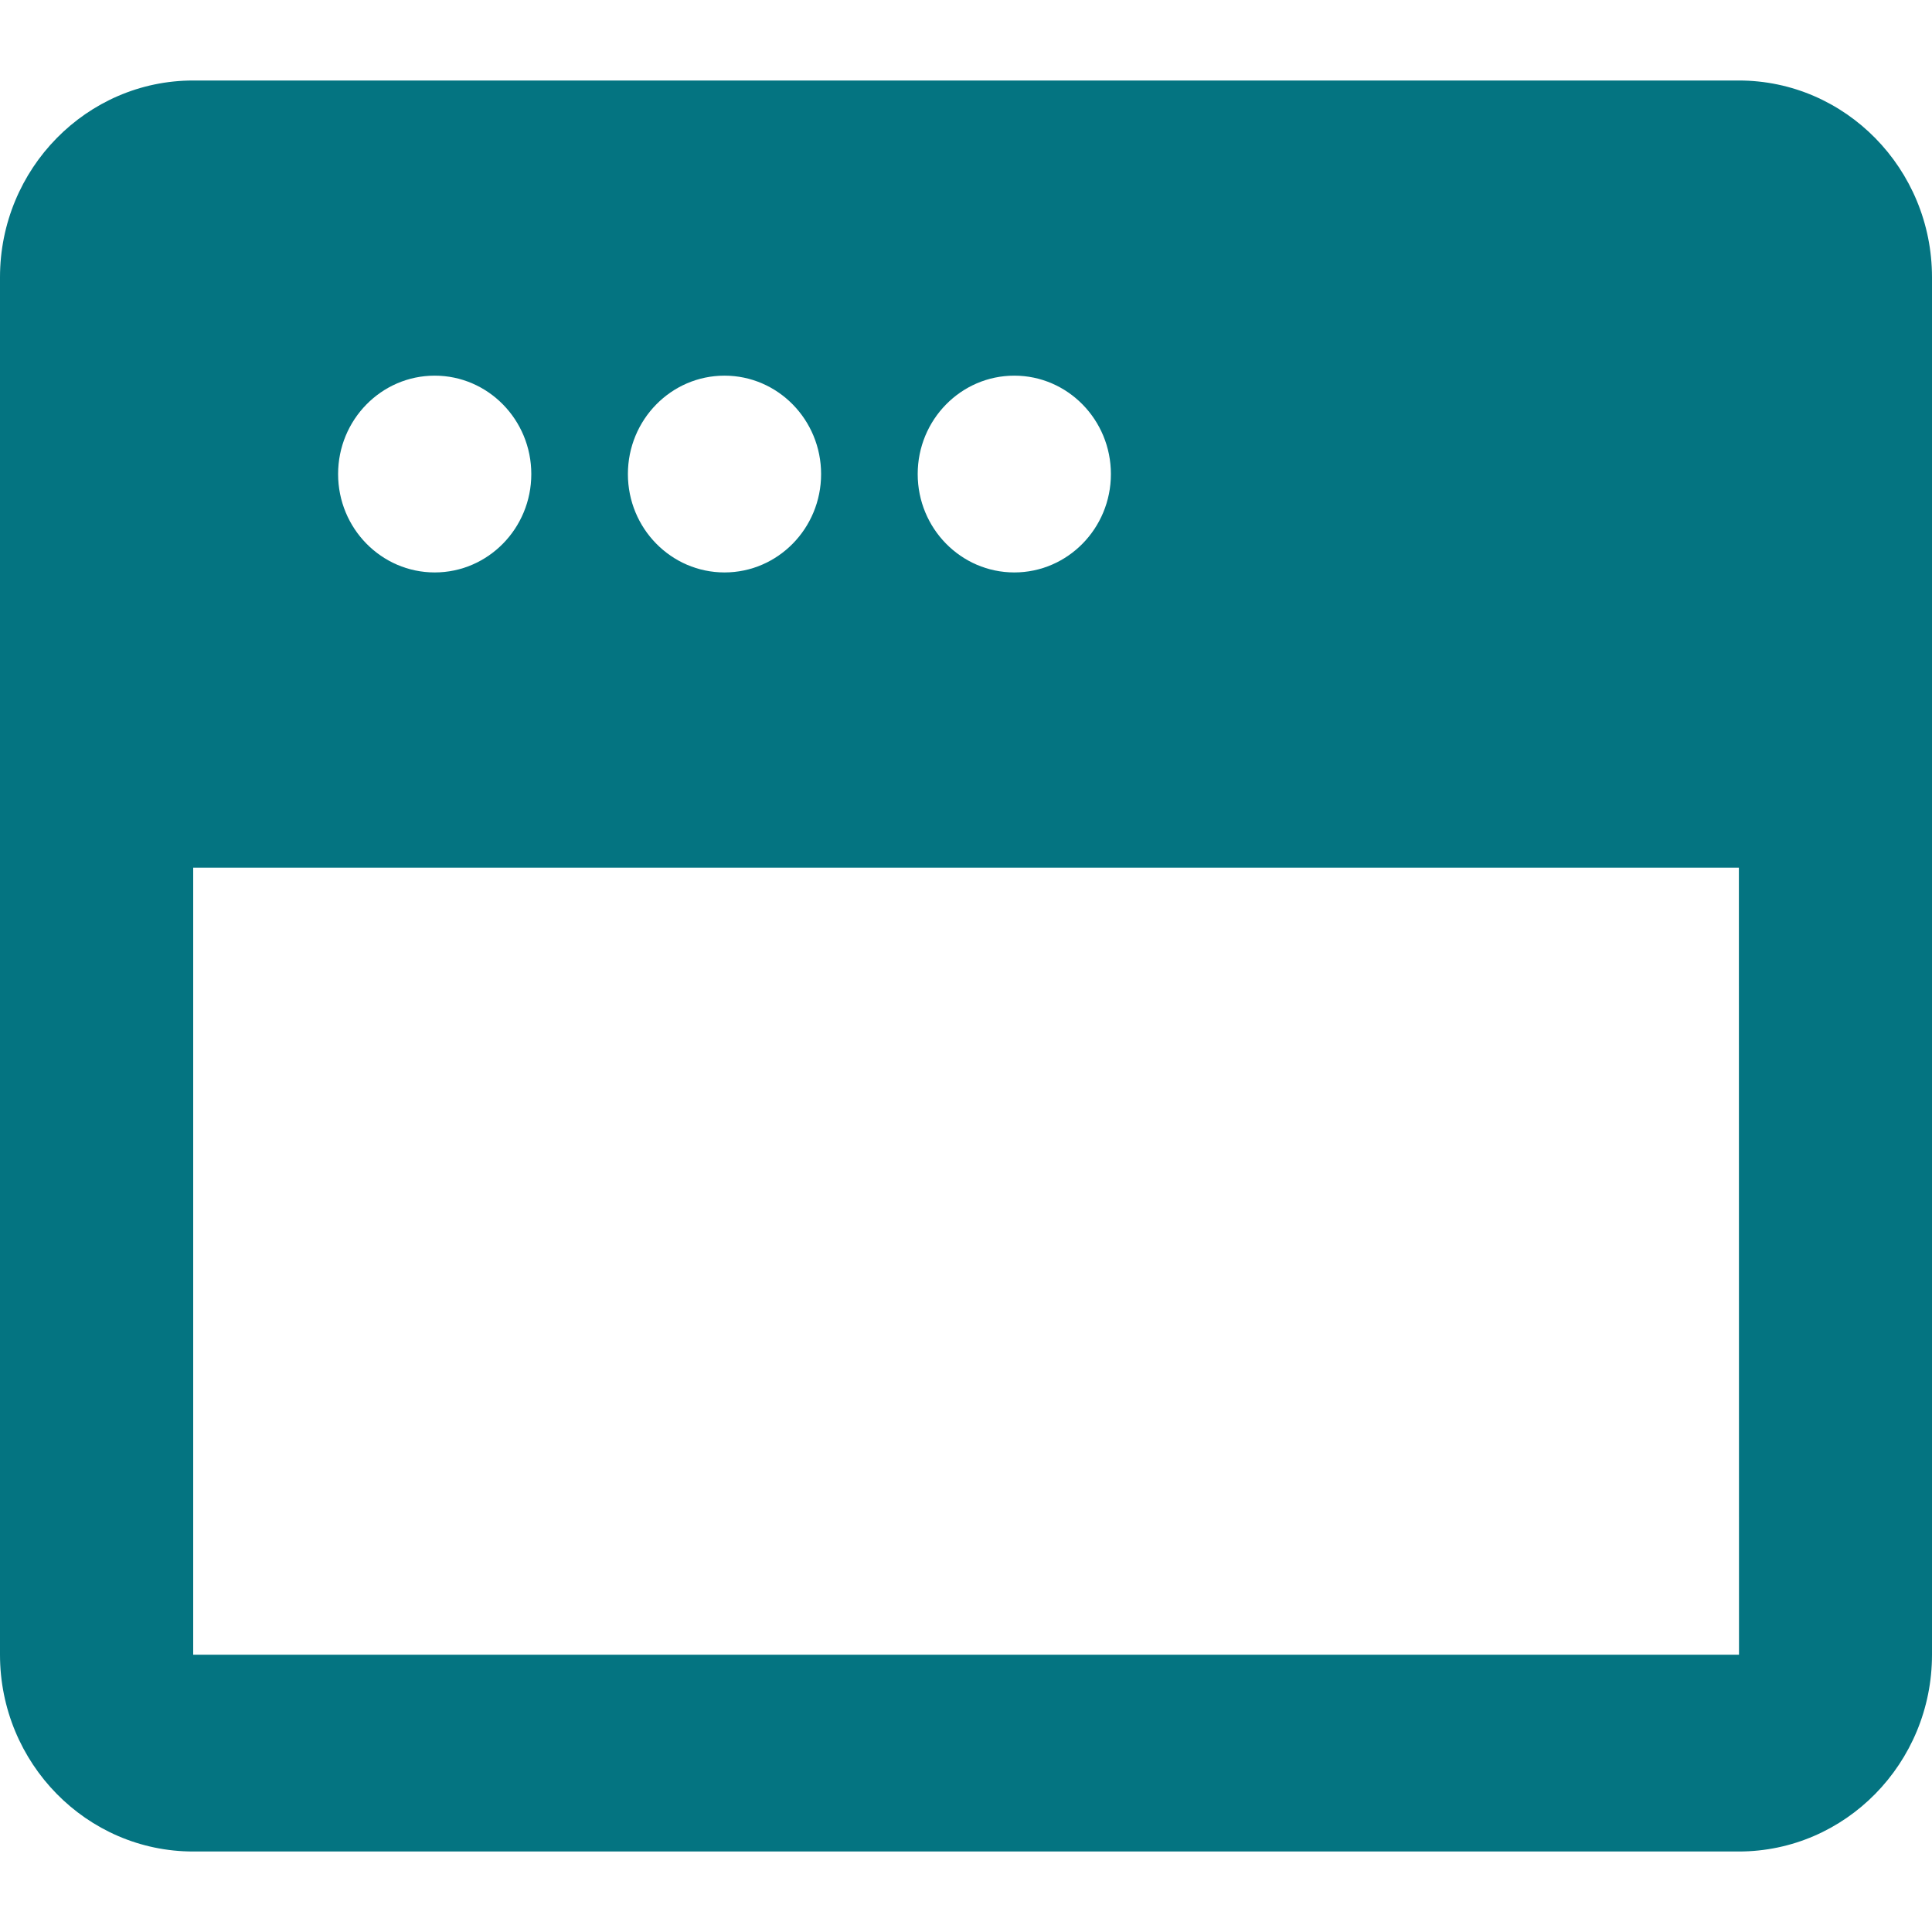 <svg width="48" height="48" viewBox="0 0 48 48" fill="none" xmlns="http://www.w3.org/2000/svg">
<path d="M43.2 2H4.8C2.153 2 0 4.193 0 6.889V41.111C0 43.807 2.153 46 4.8 46H43.2C45.847 46 48 43.807 48 41.111V6.889C48 4.193 45.847 2 43.2 2ZM25.2 9.333C26.525 9.333 27.6 10.429 27.6 11.778C27.6 13.127 26.525 14.222 25.2 14.222C23.875 14.222 22.8 13.127 22.8 11.778C22.8 10.429 23.875 9.333 25.2 9.333ZM18 9.333C19.325 9.333 20.4 10.429 20.4 11.778C20.4 13.127 19.325 14.222 18 14.222C16.675 14.222 15.6 13.127 15.6 11.778C15.6 10.429 16.675 9.333 18 9.333ZM10.8 9.333C12.125 9.333 13.2 10.429 13.2 11.778C13.2 13.127 12.125 14.222 10.8 14.222C9.475 14.222 8.4 13.127 8.4 11.778C8.4 10.429 9.475 9.333 10.8 9.333ZM4.8 41.111V21.556H43.202L43.205 41.111H4.8Z" fill="#047481"/>
</svg>

